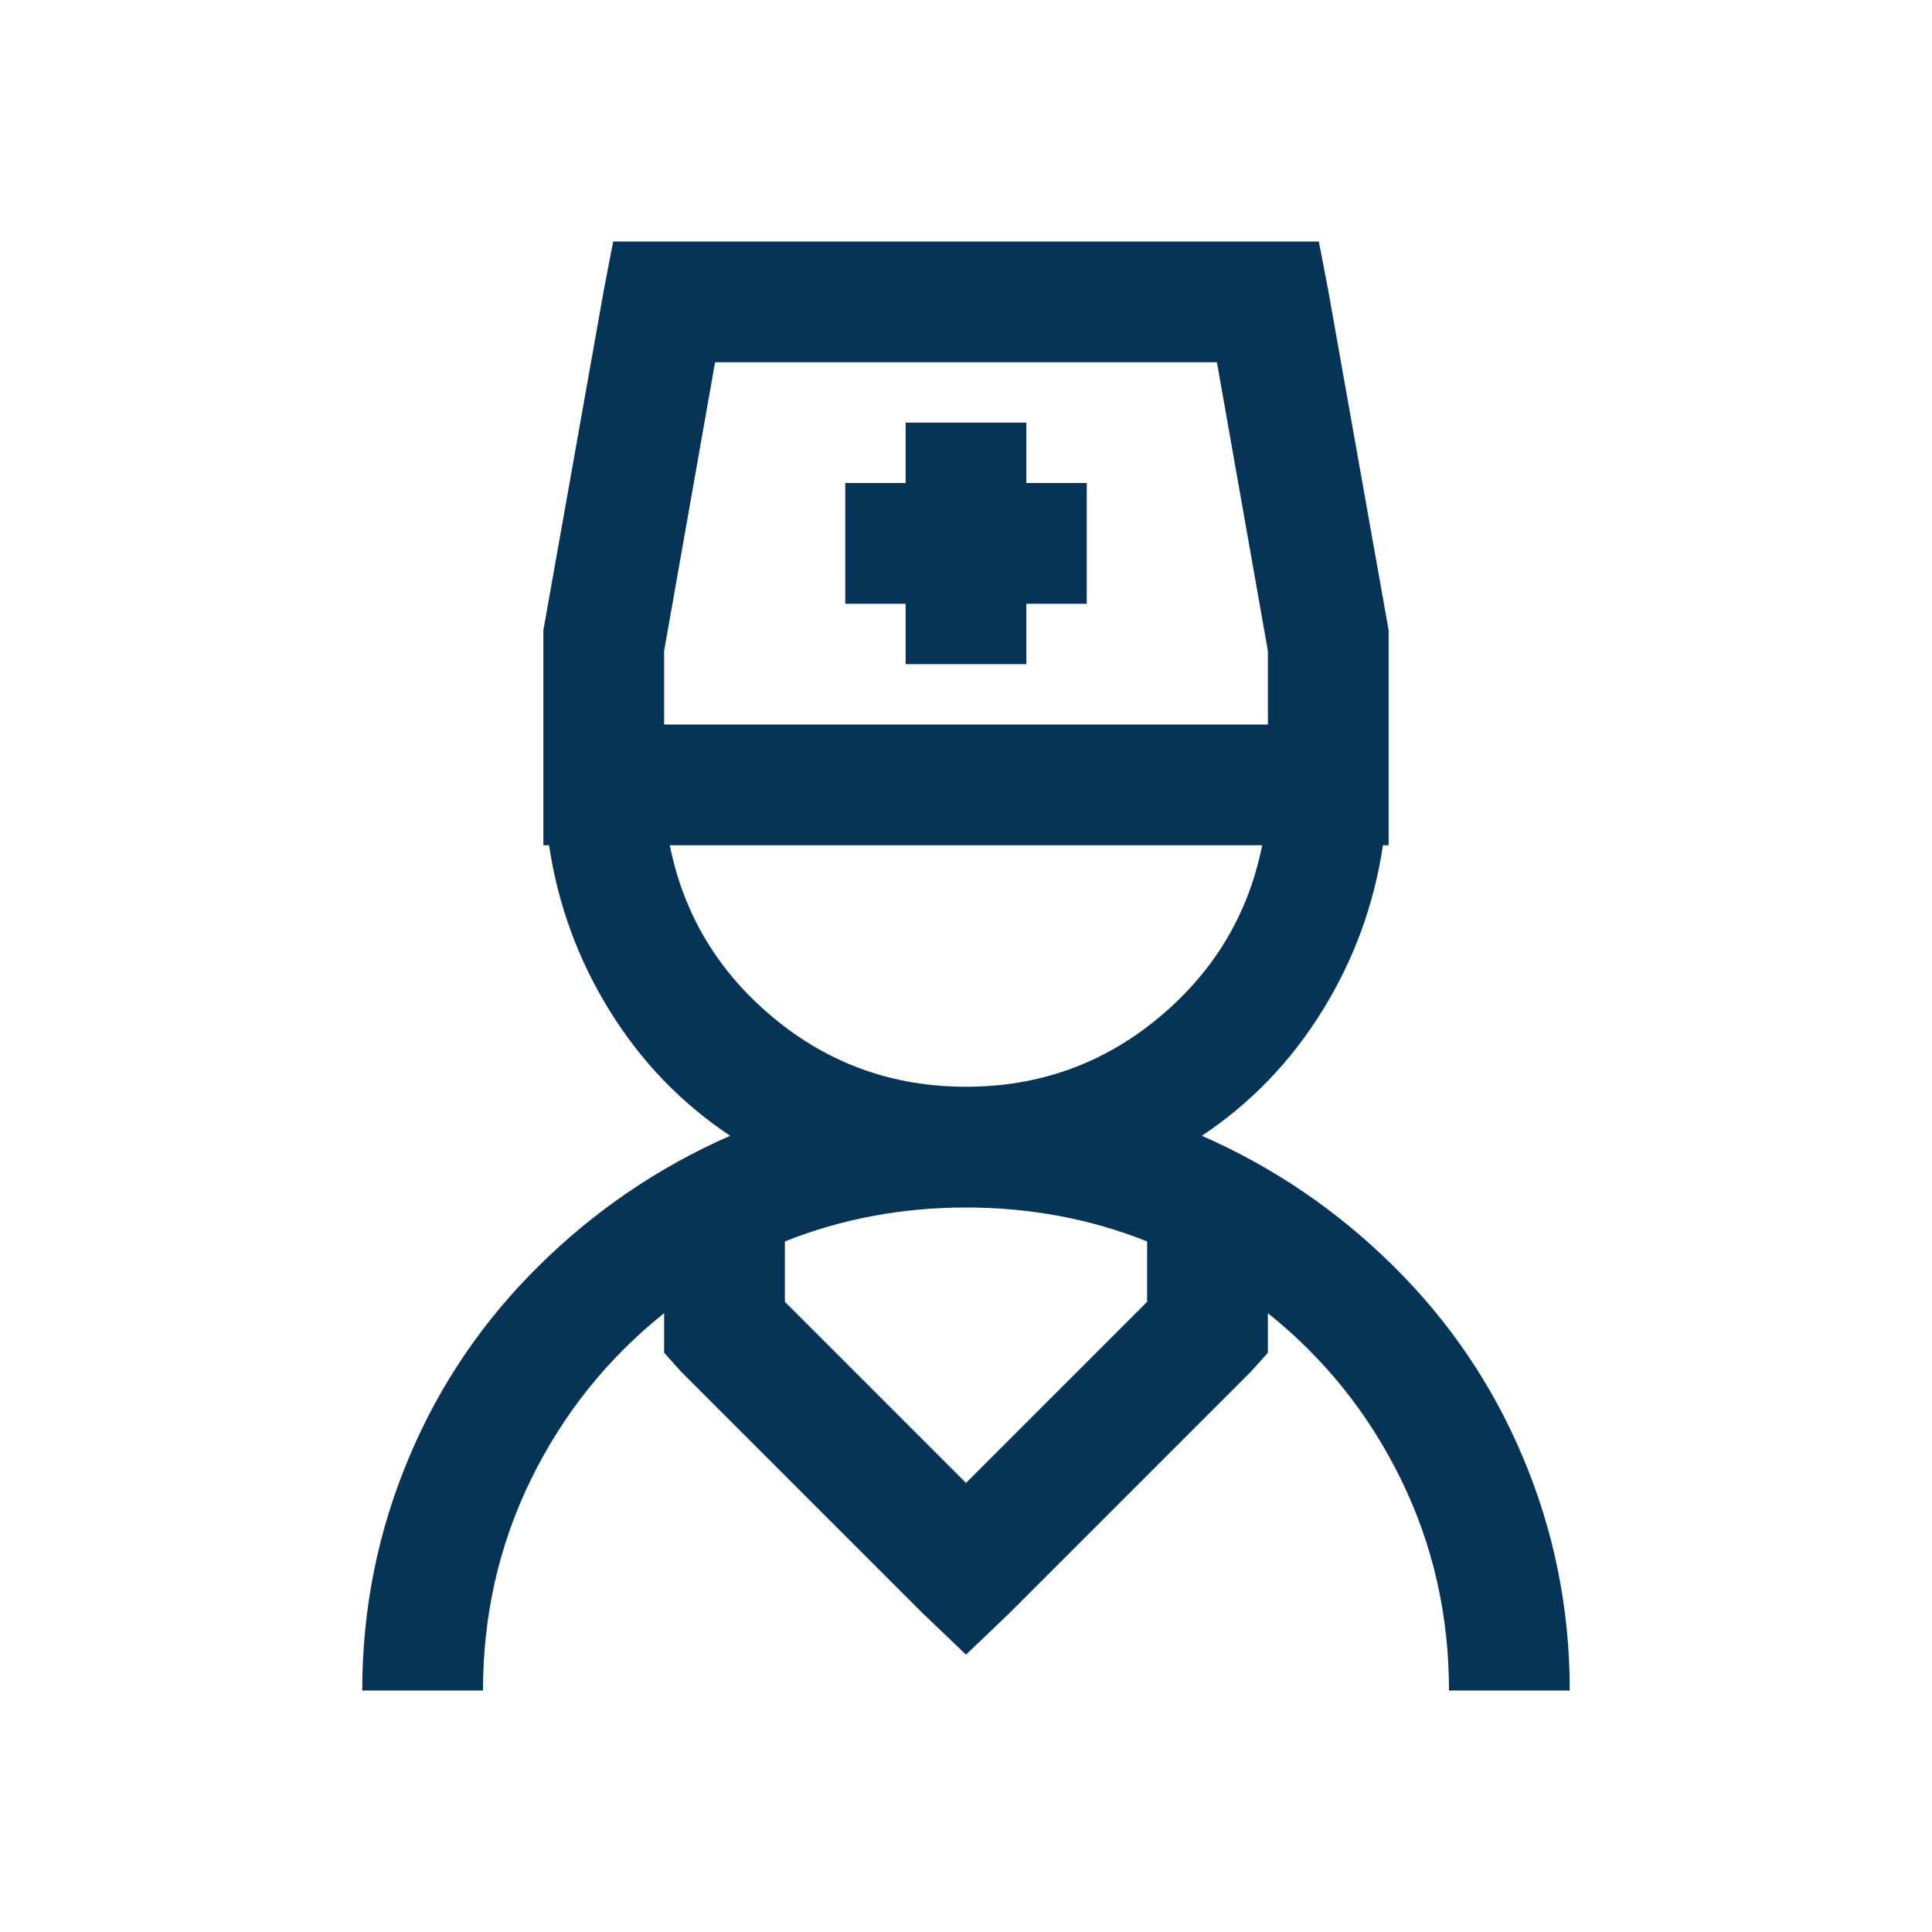<?xml version="1.0" encoding="UTF-8"?>
<svg width="32px" height="32px" viewBox="0 0 32 32" version="1.1" xmlns="http://www.w3.org/2000/svg" xmlns:xlink="http://www.w3.org/1999/xlink">
    <title>Icon/Minor Surgery &amp; Procedures</title>
    <g id="Icon/Minor-Surgery-&amp;-Procedures" stroke="none" stroke-width="1" fill="none" fill-rule="evenodd">
        <path d="M8,28 C8,26.75 8.266,25.583 8.797,24.5 C9.328,23.417 10.062,22.5 11,21.75 L11,22.406 L11.281,22.719 L15.281,26.719 L16,27.406 L16.719,26.719 L20.719,22.719 L21,22.406 L21,21.75 C21.938,22.5 22.672,23.417 23.203,24.5 C23.734,25.583 24,26.75 24,28 L26,28 C26,26.646 25.74,25.354 25.219,24.125 C24.719,22.938 24.005,21.885 23.078,20.969 C22.151,20.052 21.094,19.333 19.906,18.812 C20.719,18.271 21.385,17.578 21.906,16.734 C22.427,15.891 22.76,14.979 22.906,14 L23,14 L23,10.438 L22,4.812 L21.844,4 L10.156,4 L10,4.812 L9,10.438 L9,14 L9.094,14 C9.24,14.979 9.573,15.891 10.094,16.734 C10.615,17.578 11.281,18.271 12.094,18.812 C10.906,19.333 9.849,20.052 8.922,20.969 C7.995,21.885 7.281,22.938 6.781,24.125 C6.26,25.354 6,26.646 6,28 L8,28 Z M21,12 L11,12 L11,10.781 L11.844,6 L20.156,6 L21,10.781 L21,12 Z M17,11 L17,10 L18,10 L18,8 L17,8 L17,7 L15,7 L15,8 L14,8 L14,10 L15,10 L15,11 L17,11 Z M16,18 C14.792,18 13.729,17.62 12.812,16.859 C11.896,16.099 11.323,15.146 11.094,14 L20.906,14 C20.677,15.146 20.104,16.099 19.188,16.859 C18.271,17.62 17.208,18 16,18 Z M16,24.562 L13,21.562 L13,20.562 C13.938,20.188 14.938,20 16,20 C17.062,20 18.062,20.188 19,20.562 L19,21.562 L16,24.562 Z" id="" fill="#063457" fill-rule="nonzero"></path>
    </g>
</svg>